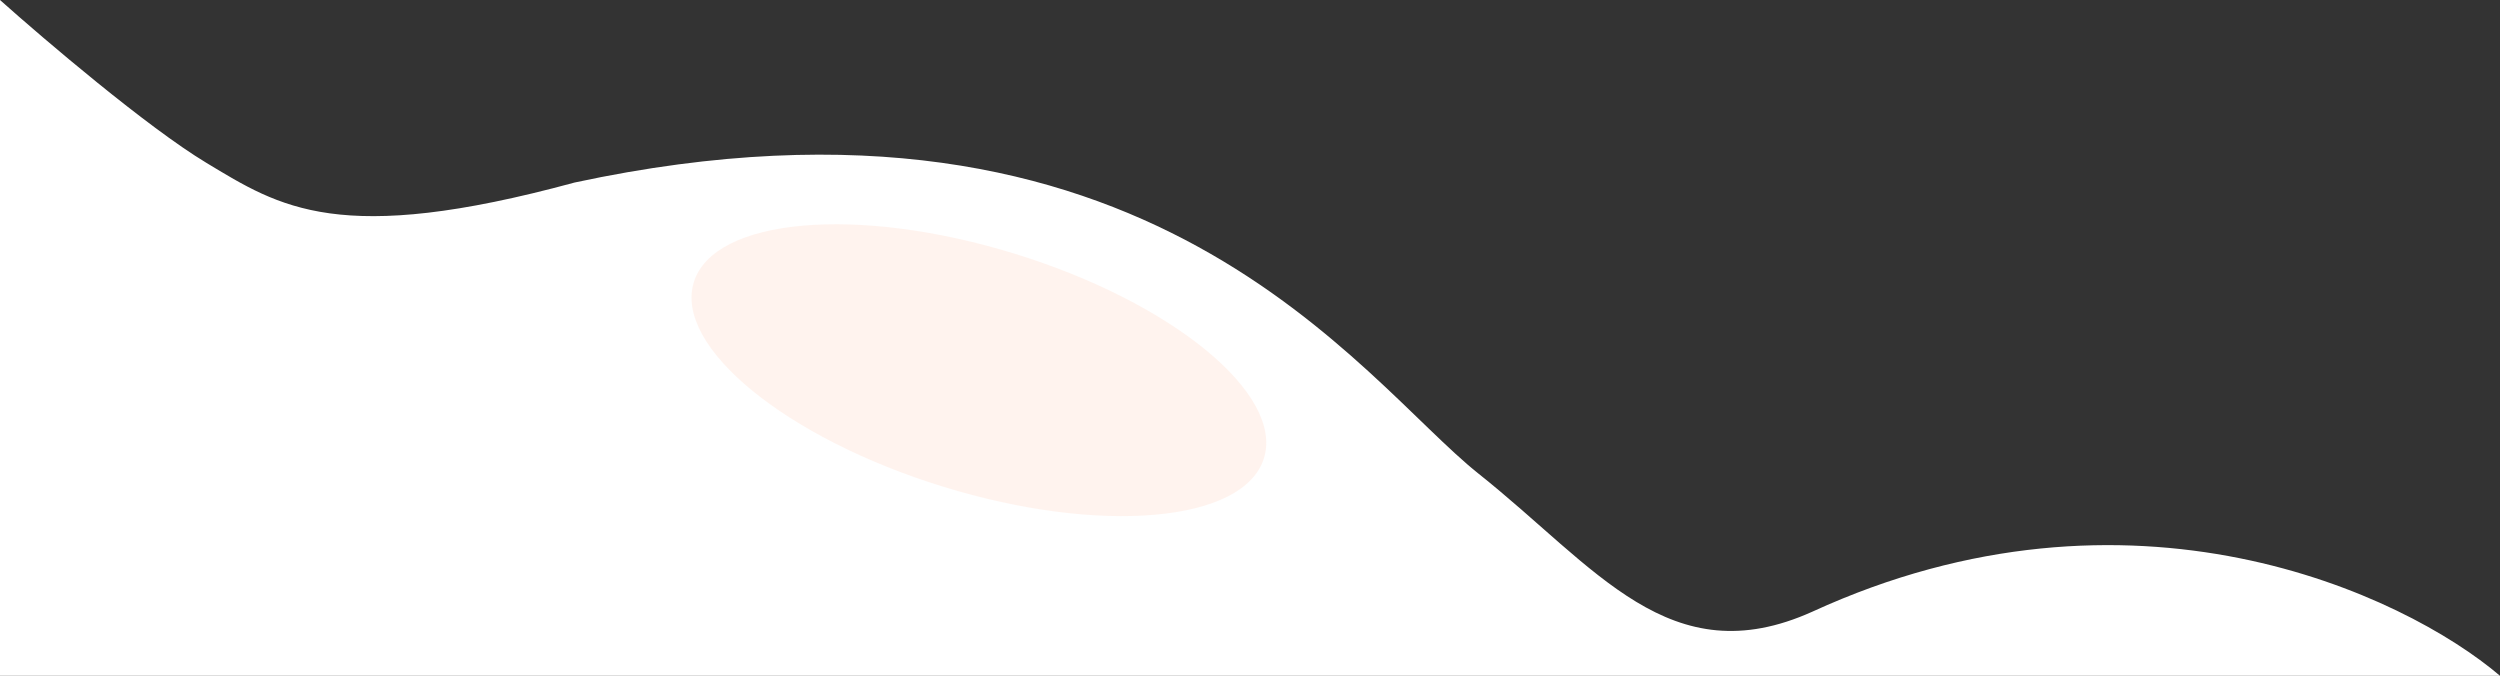 <svg width="566" height="153" viewBox="0 0 566 153" fill="none" xmlns="http://www.w3.org/2000/svg">
<rect x="0" y="0" width="566" height="153" fill="#333333" stroke="none"/>
<path d="M566 153H0V0C10.008 8.934 33.359 28.813 46.703 36.854C63.383 46.905 76.727 55.839 130.102 41.321C260.204 13.402 308.02 85.993 334.707 107.212C361.395 128.43 378.075 153 410.322 138.482C482.379 105.425 544.131 134.387 566 153Z" fill="white"/>
<ellipse opacity="0.5" cx="221.619" cy="83.813" rx="67.542" ry="27.588" transform="rotate(17.145 221.619 83.813)" fill="#FFE9DF"/>
</svg>
